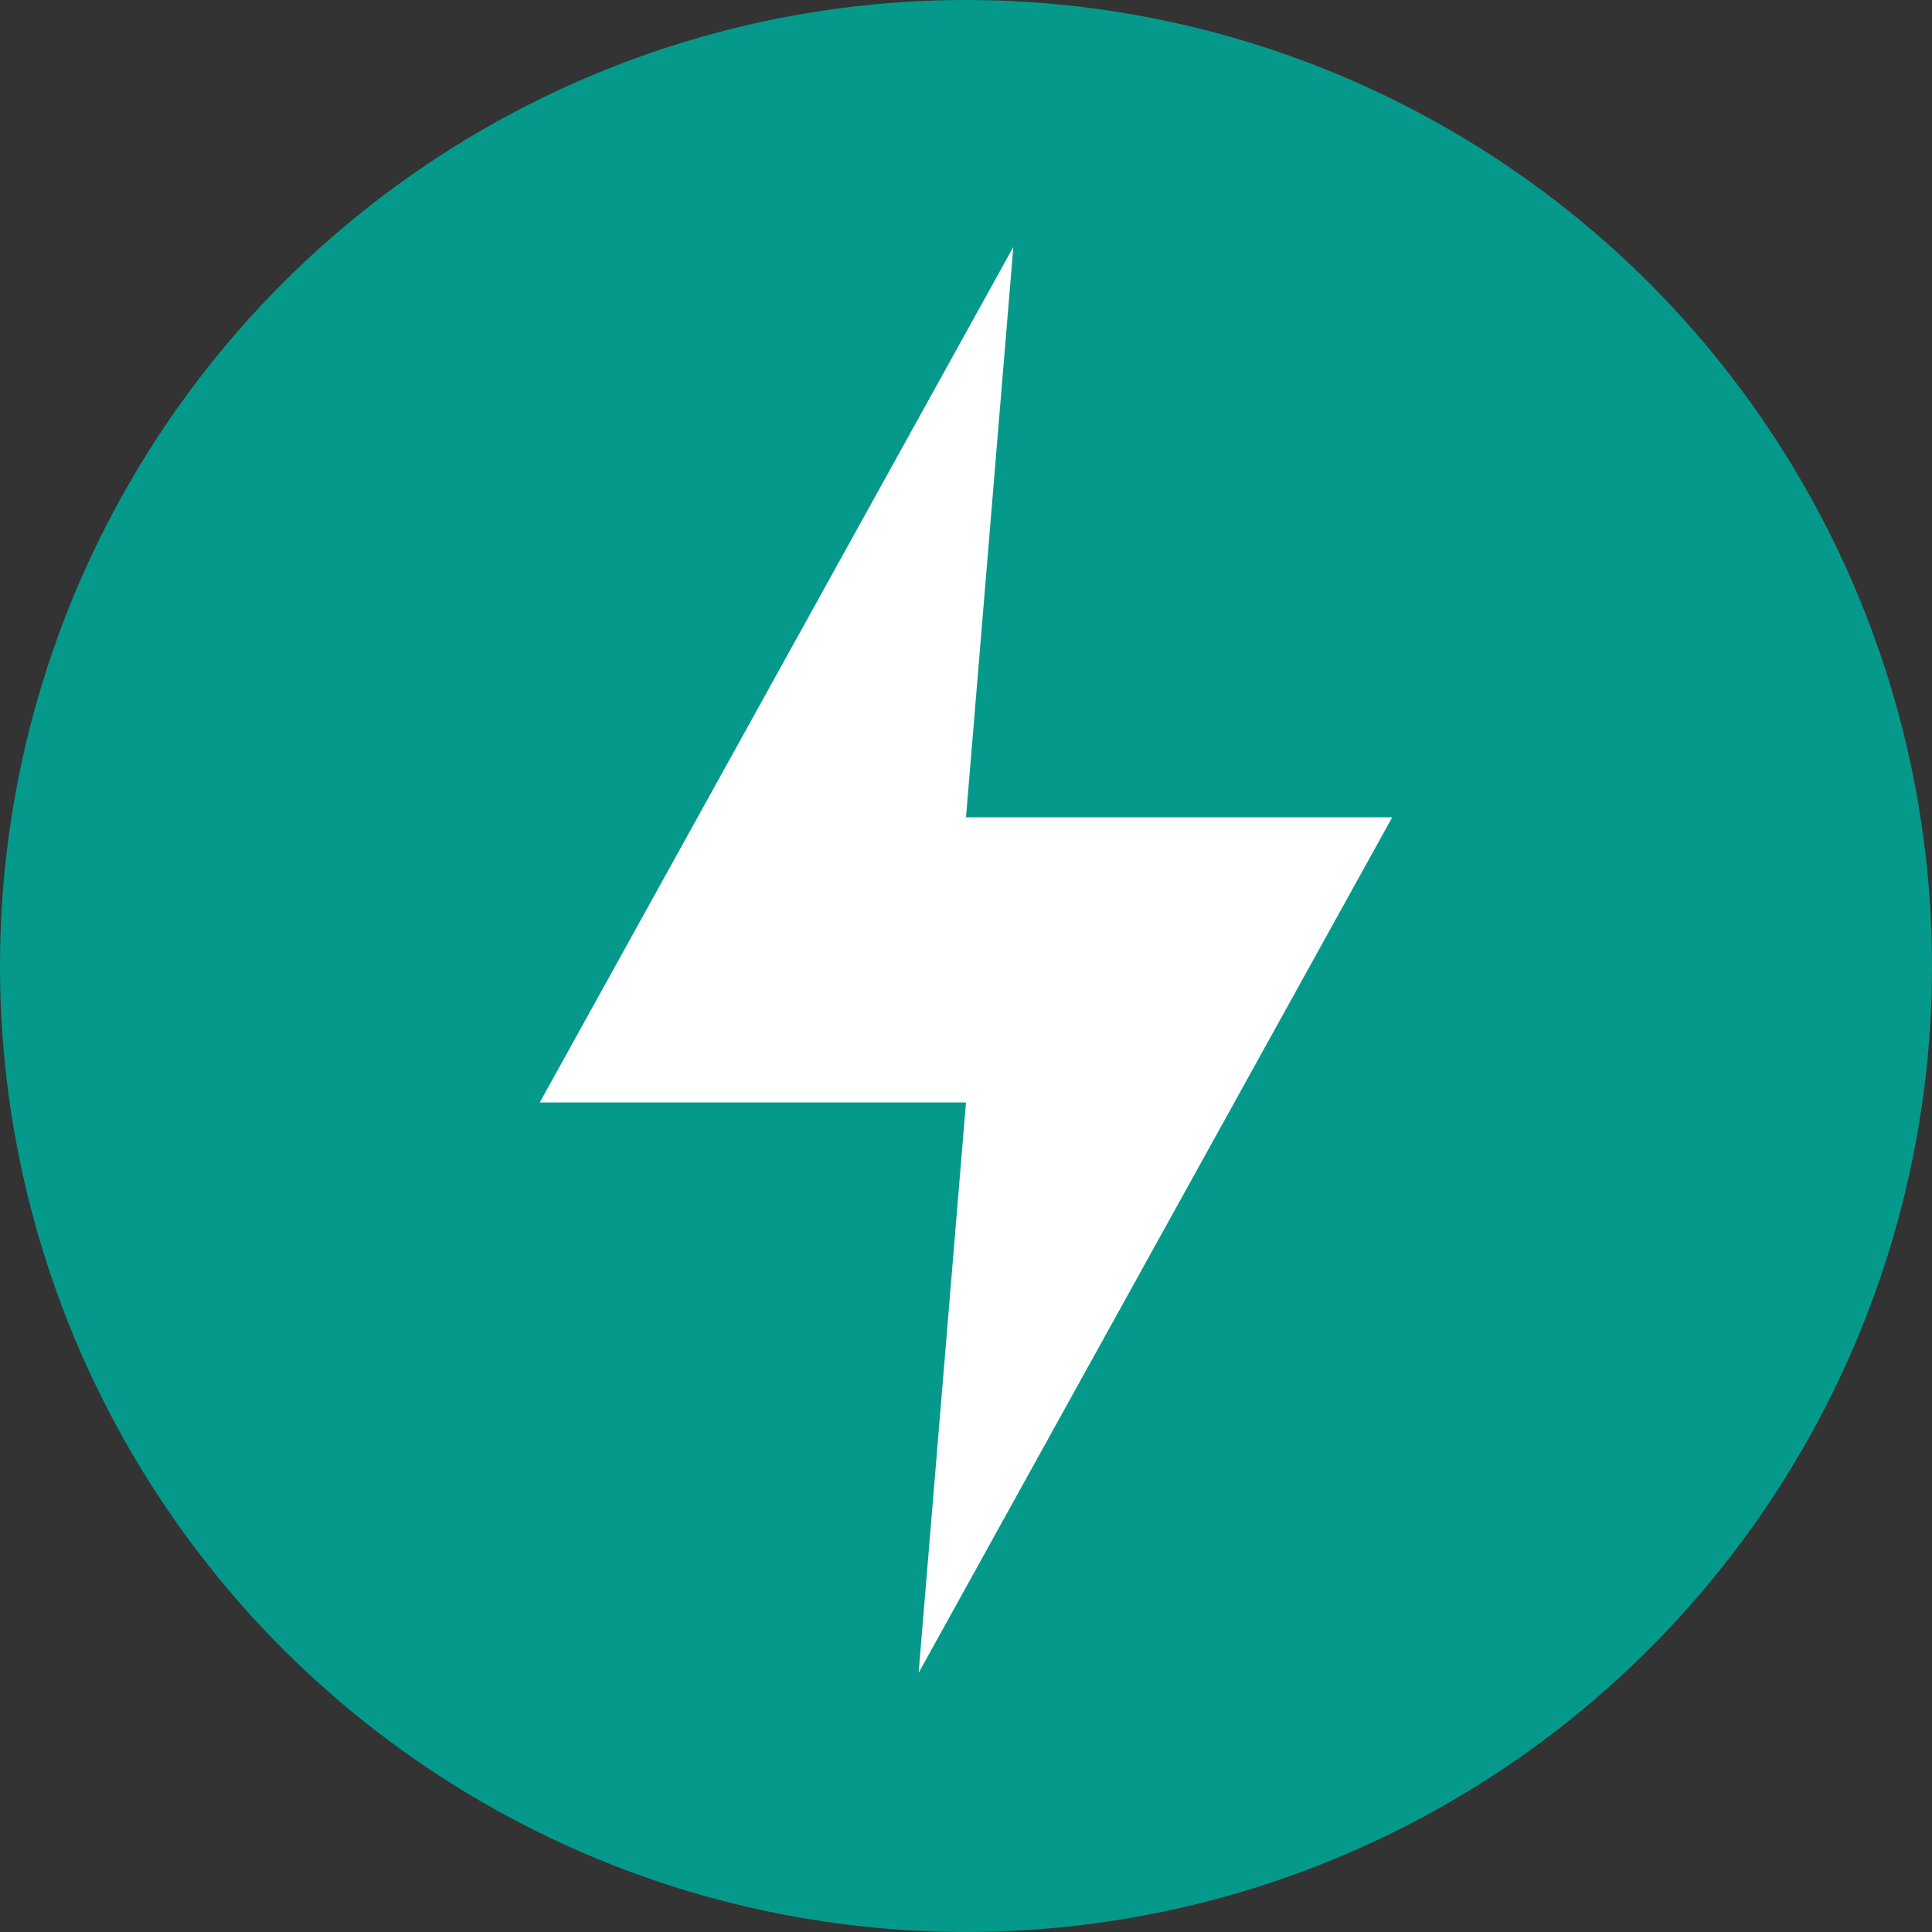 <svg xmlns="http://www.w3.org/2000/svg" xmlns:xlink="http://www.w3.org/1999/xlink" width="40" height="40" viewBox="0 0 40 40">
  <rect x="0" y="0" width="40" height="40" fill="#333333" stroke="none"/>
  <defs>
    <clipPath id="clip-path">
      <rect id="Rectangle_62359" data-name="Rectangle 62359" width="40" height="40" transform="translate(76 2886)" fill="#ebebeb"/>
    </clipPath>
  </defs>
  <g id="Fast_API" data-name="Fast API" transform="translate(-76 -2886)" clip-path="url(#clip-path)">
    <g id="fastapi" transform="translate(76.389 2886.389)">
      <circle id="Ellipse_141509" data-name="Ellipse 141509" cx="20" cy="20" r="20" transform="translate(-0.389 -0.389)" fill="#05998b"/>
      <path id="Path_146362" data-name="Path 146362" d="M52.43,18.667,42.625,36.38H51.45l-.981,11.809,9.805-17.713H51.45Z" transform="translate(-31.839 -13.943)" fill="#fff"/>
    </g>
  </g>
</svg>

